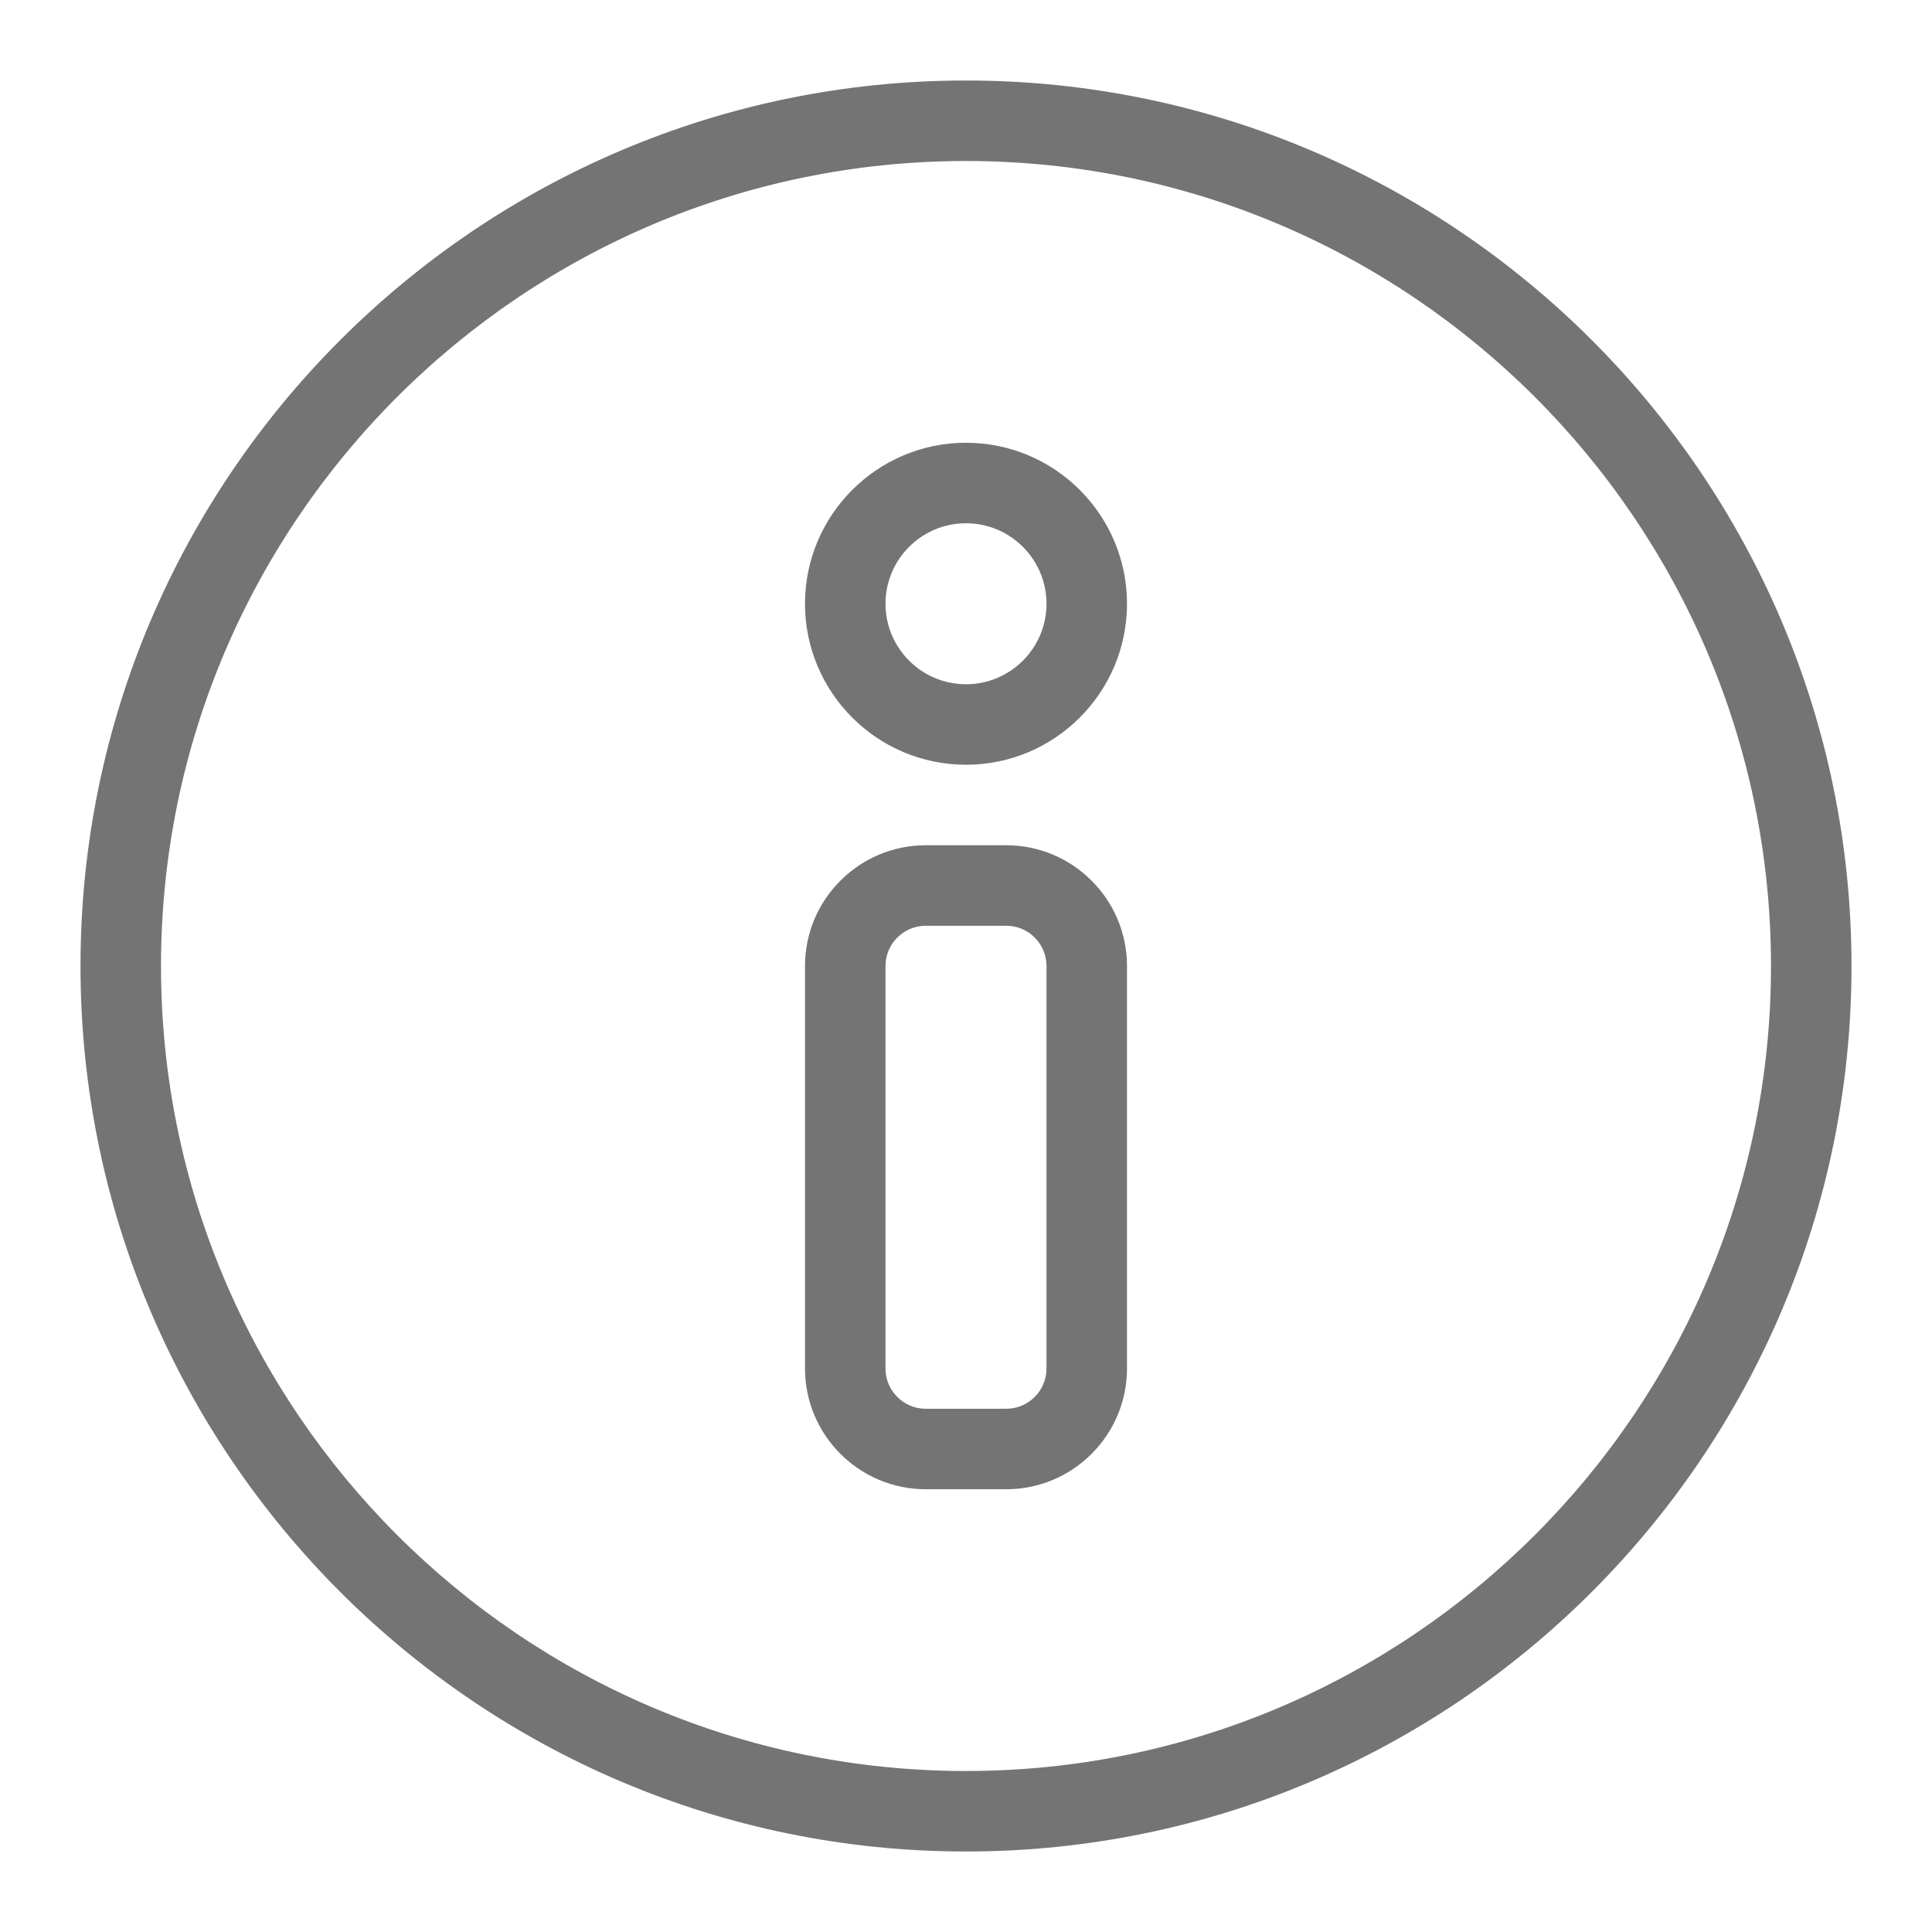 <svg xmlns="http://www.w3.org/2000/svg" id="Layer_1" data-name="Layer 1" viewBox="0 0 48 48"><path d="M25,37h-2c-1.654,0-3-1.346-3-3v-10c0-1.654,1.346-3,3-3h2c1.654,0,3,1.346,3,3v10c0,1.654-1.346,3-3,3Zm-2-14c-.552,0-1,.449-1,1v10c0,.552,.448,1,1,1h2c.552,0,1-.448,1-1v-10c0-.551-.448-1-1-1h-2Z" id="id_101" style="fill: rgb(116, 116, 116);"></path><path d="M24,19c-2.206,0-4-1.794-4-4s1.794-4,4-4,4,1.794,4,4-1.794,4-4,4Zm0-6c-1.103,0-2,.897-2,2s.897,2,2,2,2-.897,2-2-.897-2-2-2Z" id="id_102" style="fill: rgb(116, 116, 116);"></path><path d="M24,46c-12.131,0-22-9.869-22-22S11.869,2,24,2s22,9.869,22,22-9.869,22-22,22Zm0-42C12.972,4,4,12.972,4,24s8.972,20,20,20,20-8.972,20-20S35.028,4,24,4Z" id="id_103" style="fill: rgb(116, 116, 116);"></path></svg>